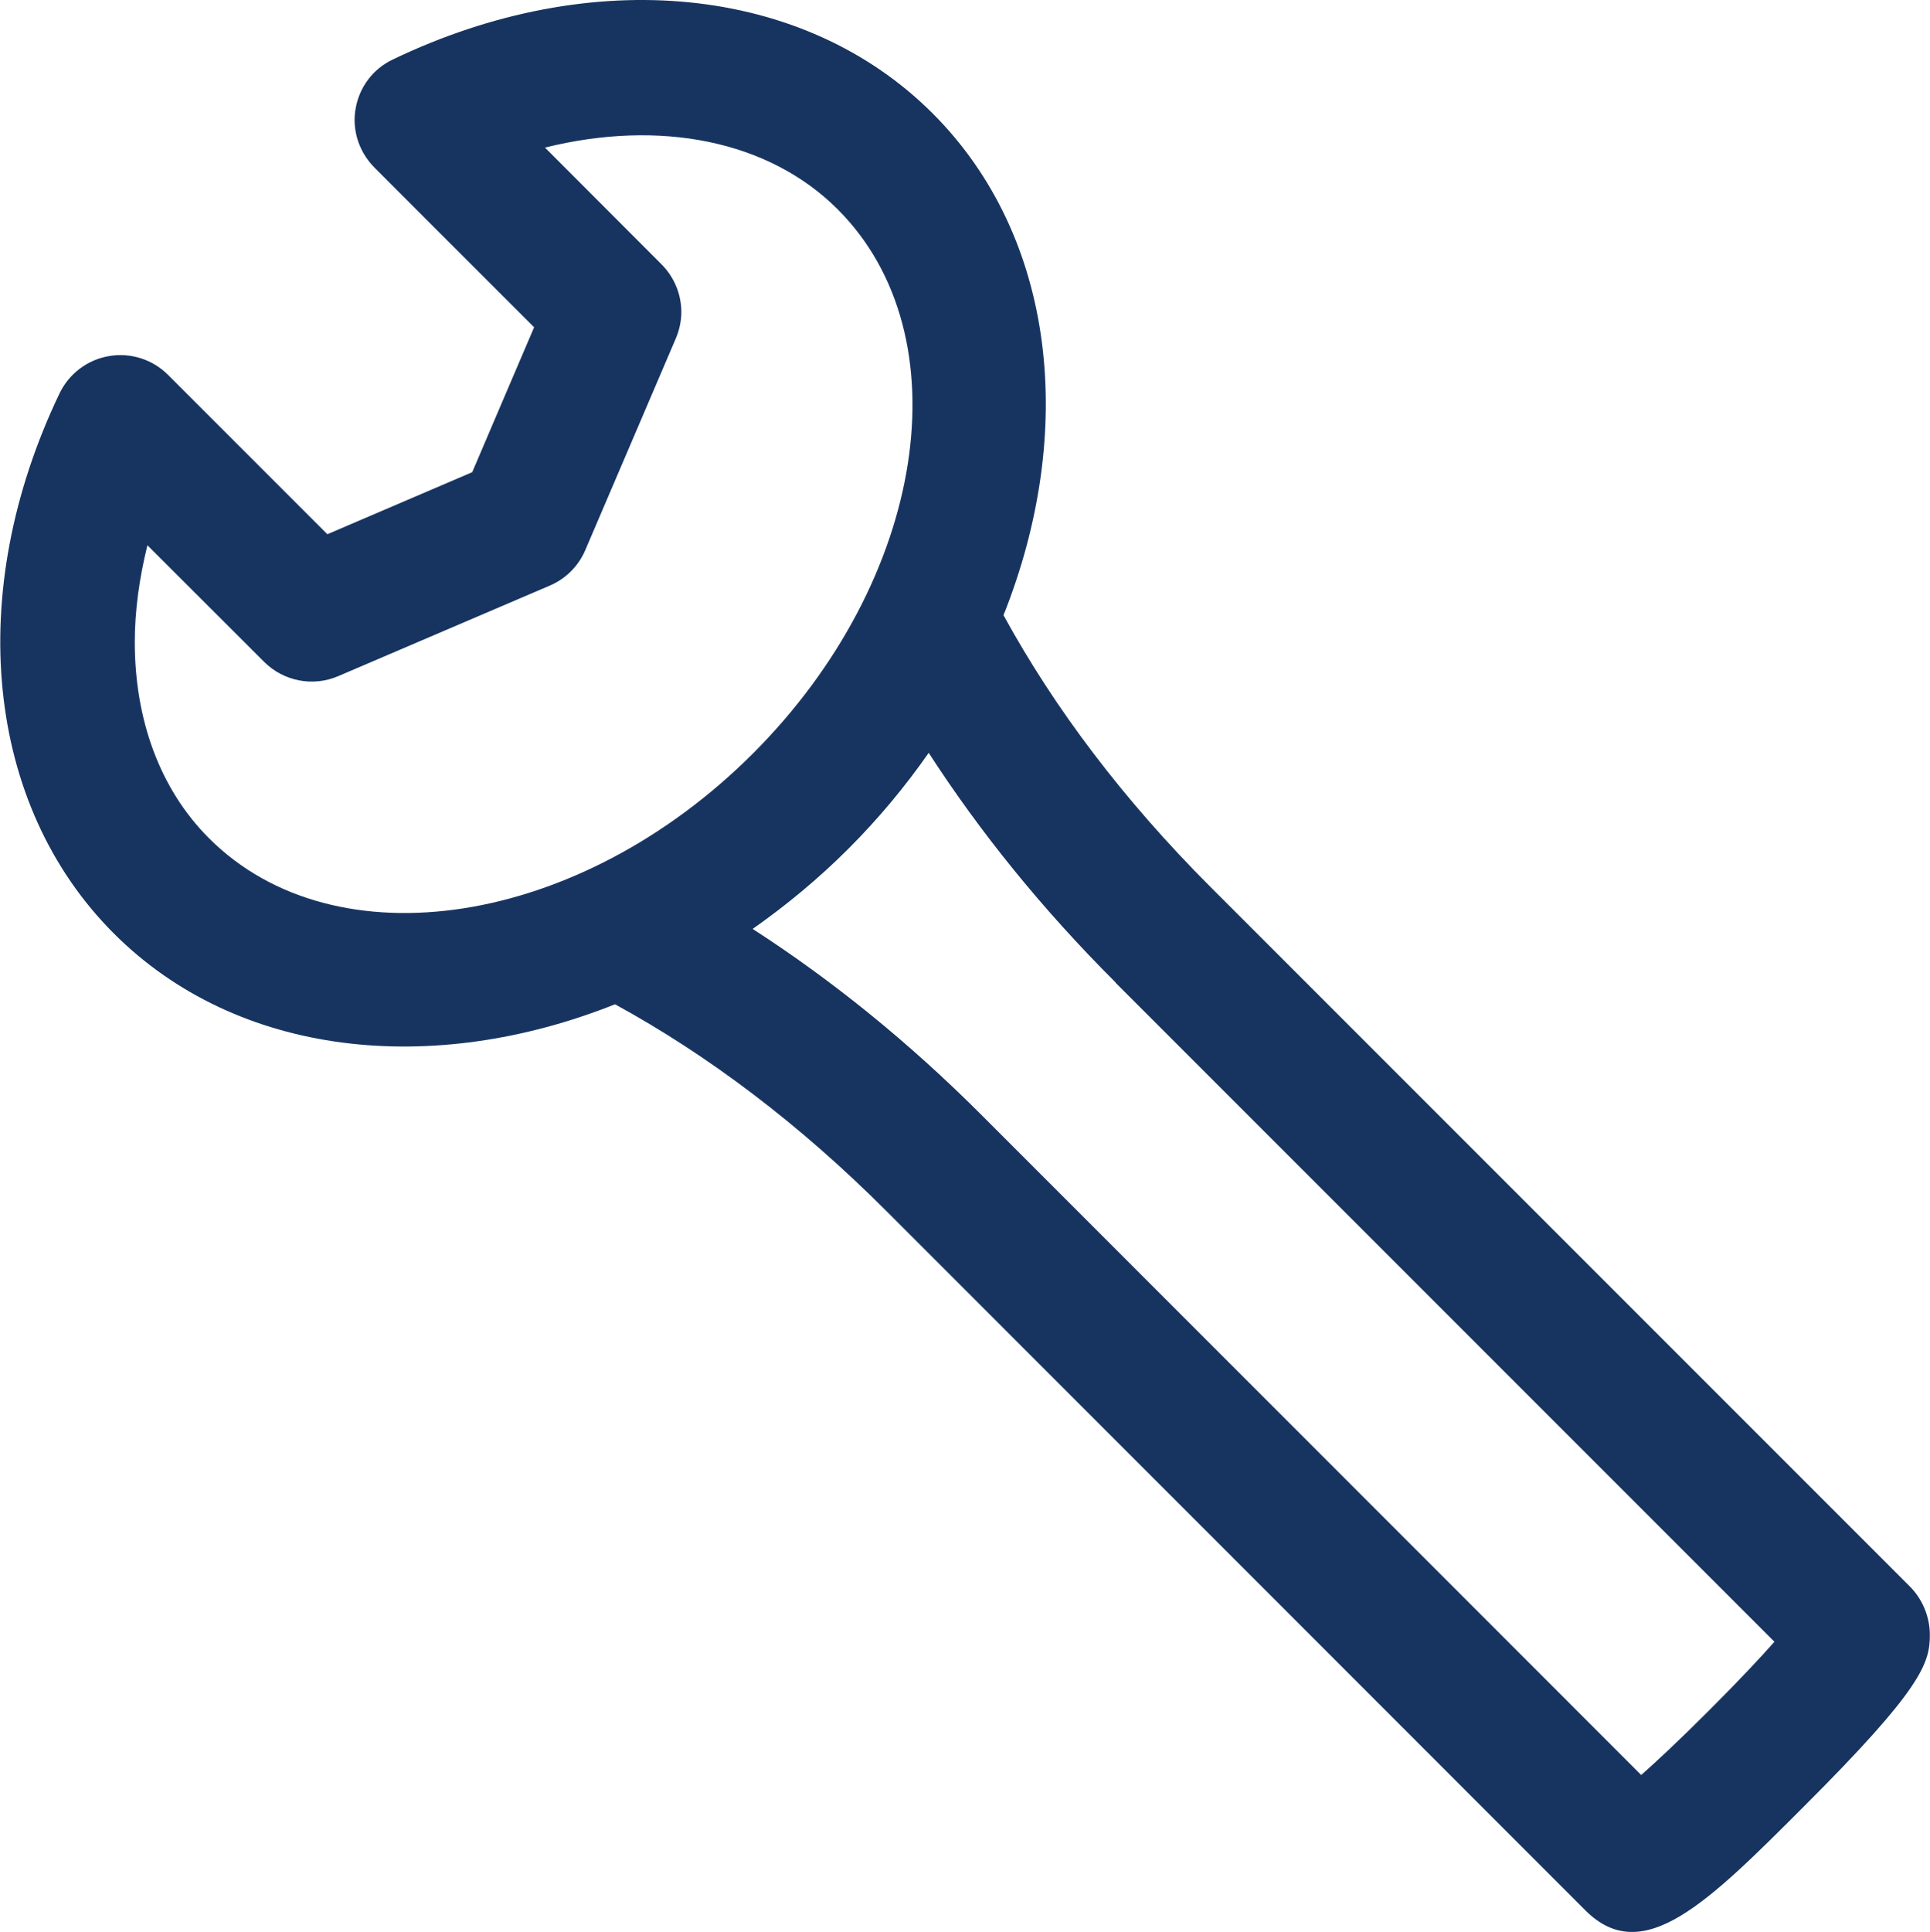 <svg xmlns="http://www.w3.org/2000/svg" id="_&#x30EC;&#x30A4;&#x30E4;&#x30FC;_2" viewBox="0 0 122.57 122.66"><defs><style>.cls-1{fill:#173461;}</style></defs><g id="_&#x30EC;&#x30A4;&#x30E4;&#x30FC;_5"><path class="cls-1" d="m39.05,63.76c5.93,3.24,11.74,7.62,17.27,13.16l44.39,44.4c3.64,3.6,7.73-.49,13.91-6.68,7.42-7.41,7.95-9.04,7.94-10.85,0-1.13-.47-2.26-1.27-3.06l-44.4-44.4c-5.55-5.55-9.92-11.35-13.16-17.27,4.64-11.63,3.35-24-4.49-31.85C51.08-.96,37.6-2.31,24.92,3.79c-1.25.6-2.11,1.76-2.34,3.13-.04.23-.06.46-.06.7,0,1.13.46,2.22,1.28,3.04,0,0,7.28,7.29,10.12,10.12-1.25,2.93-3.12,7.29-3.93,9.2-1.91.82-6.27,2.69-9.2,3.94-2.83-2.83-10.12-10.12-10.12-10.12-.98-.98-2.38-1.43-3.75-1.19-1.37.23-2.54,1.12-3.14,2.37-6.07,12.67-4.71,26.13,3.45,34.29,7.84,7.84,20.21,9.13,31.84,4.49Zm31.79-1.37s37.32,37.32,41.85,41.85c-.87.98-2.09,2.3-4.12,4.33-2.04,2.04-3.36,3.26-4.34,4.13-4.5-4.5-41.84-41.85-41.84-41.85-4.68-4.69-9.57-8.63-14.59-11.87,2.12-1.49,4.17-3.18,6.09-5.1,1.92-1.92,3.61-3.96,5.09-6.08,3.24,5.01,7.18,9.9,11.87,14.58ZM9.36,34.62c3.52,3.52,7.41,7.4,7.41,7.4,1.24,1.24,3.11,1.6,4.71.91l13.44-5.75c1.01-.43,1.82-1.24,2.25-2.25l5.75-13.44c.23-.54.35-1.12.35-1.68,0-1.11-.44-2.21-1.26-3.03,0,0-3.88-3.88-7.4-7.41,7.3-1.81,14.21-.46,18.59,3.92,8.04,8.04,5.63,23.54-5.38,34.55-11.01,11.01-26.51,13.42-34.55,5.38-3.12-3.12-4.71-7.53-4.71-12.45,0-1.98.28-4.04.8-6.14Z"></path></g></svg>